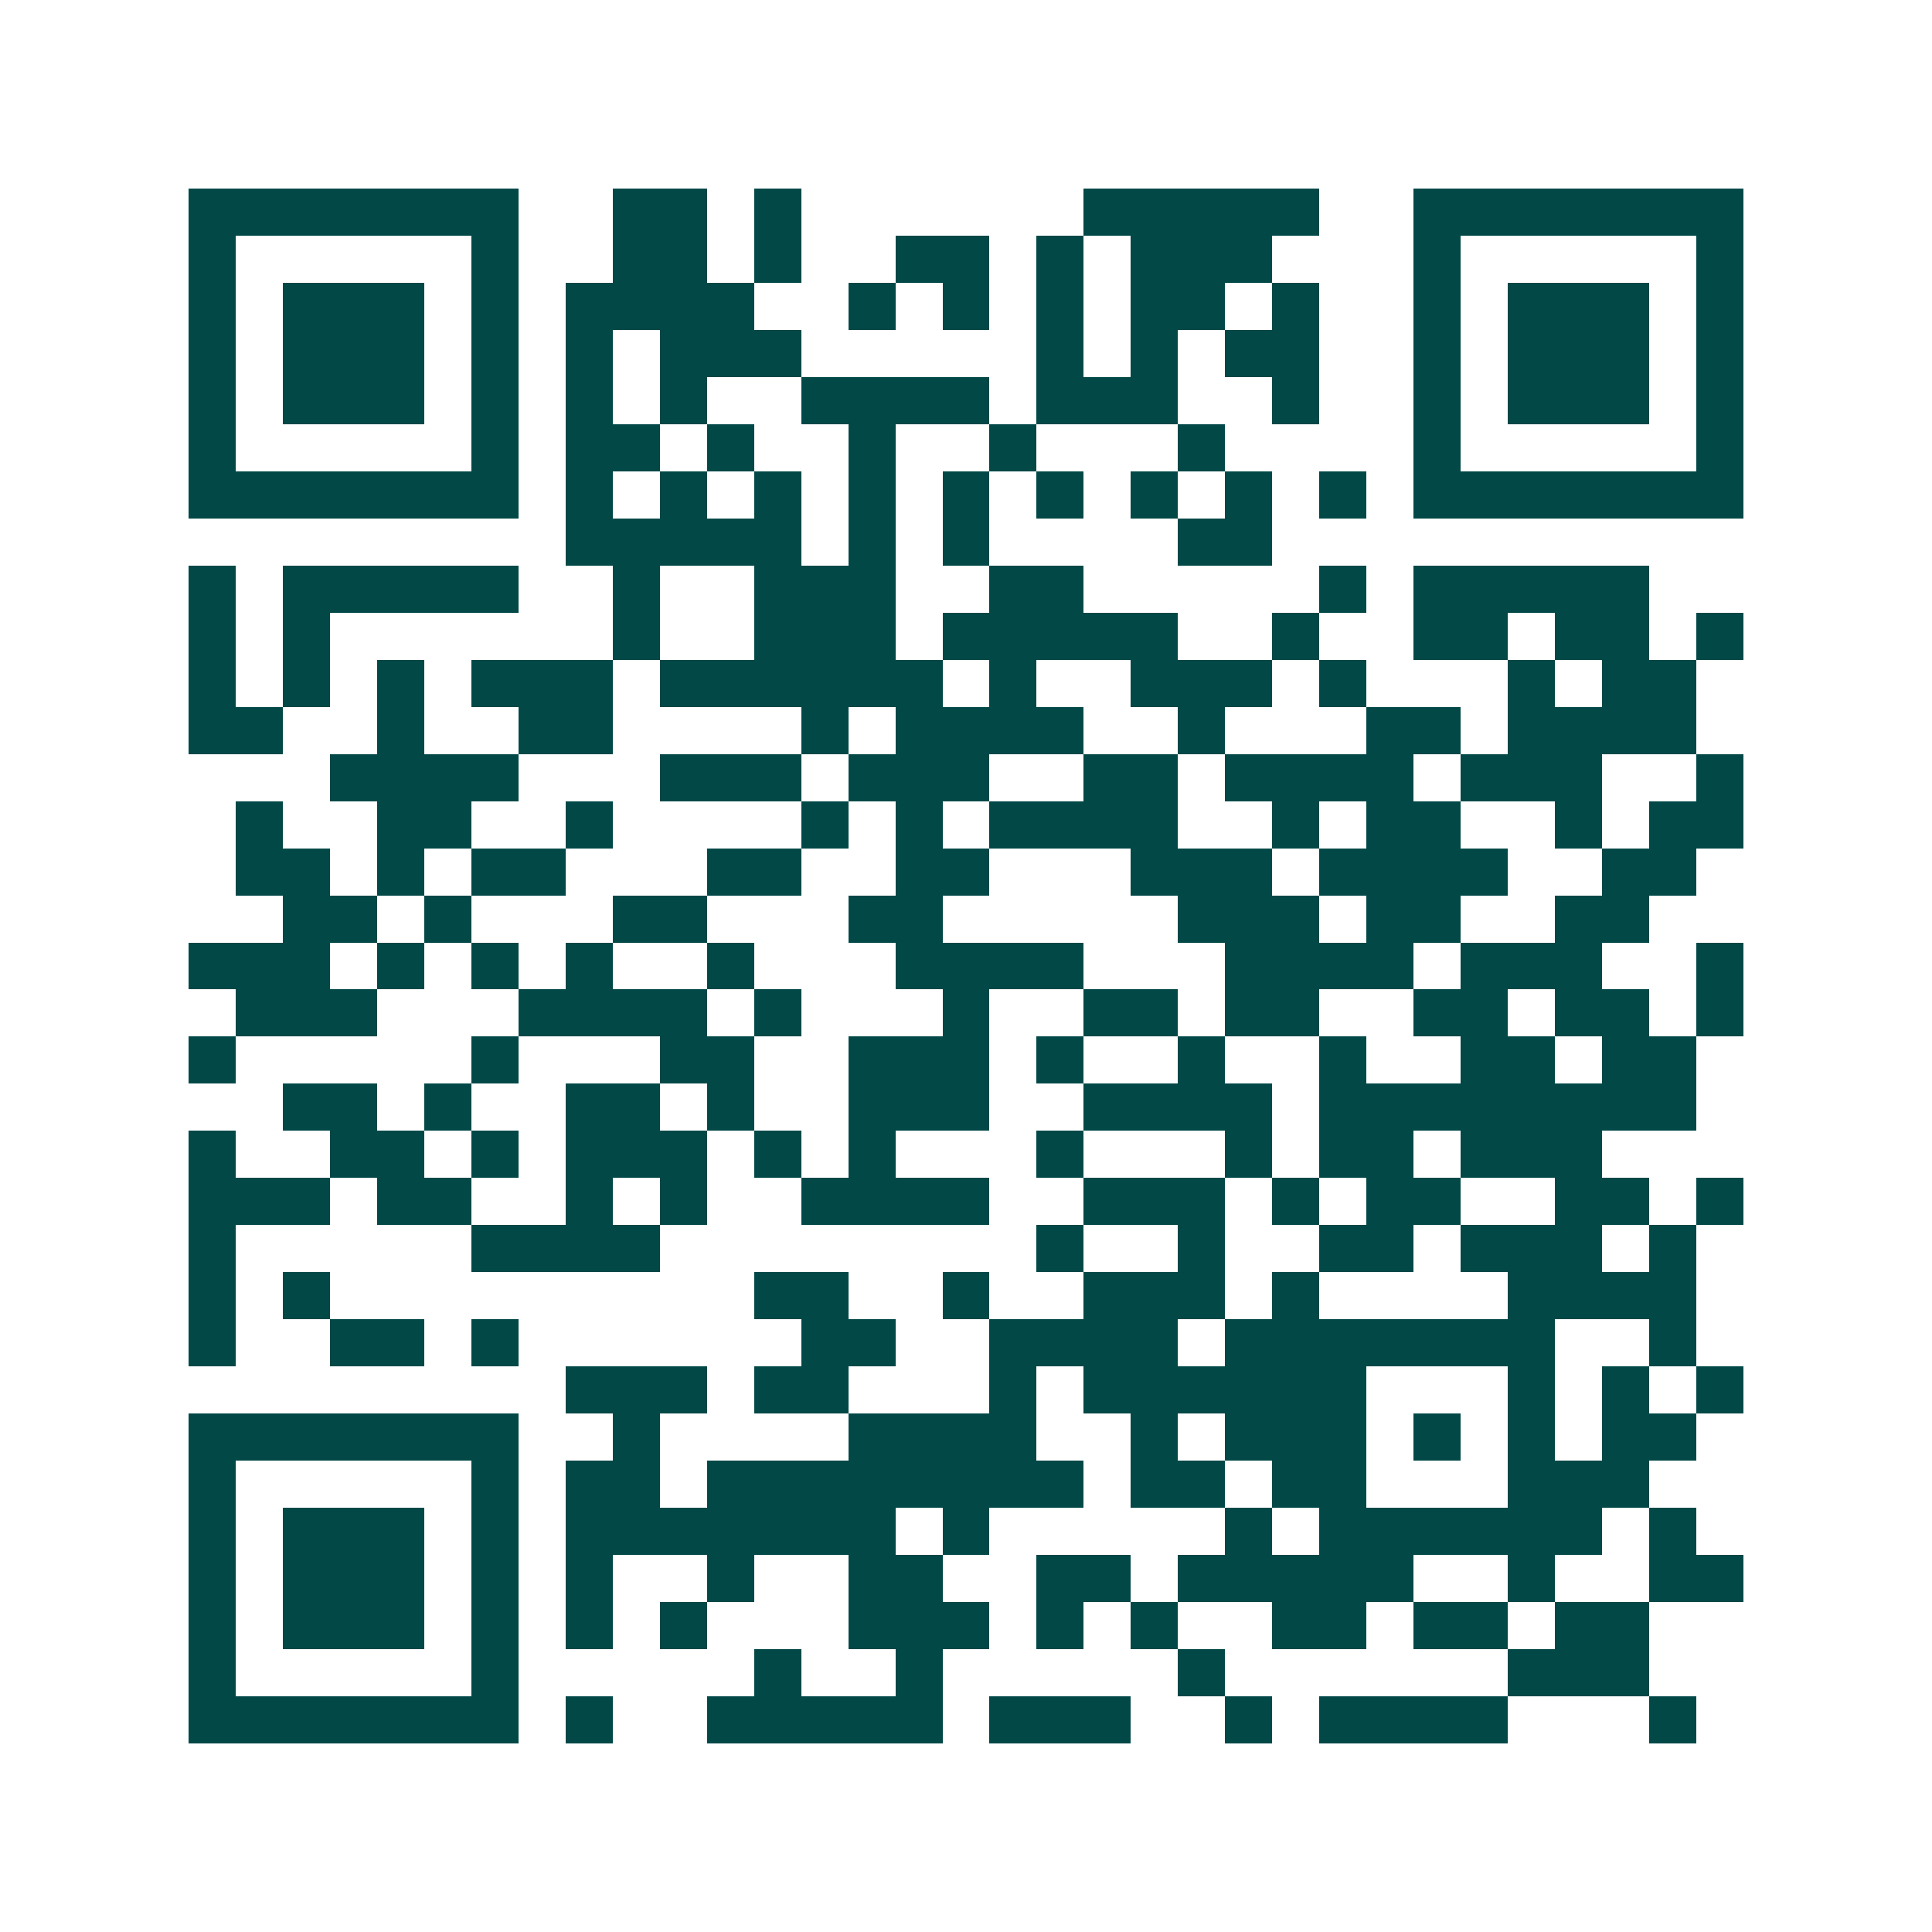 <svg xmlns="http://www.w3.org/2000/svg" width="200" height="200" viewBox="0 0 41 41" shape-rendering="crispEdges"><path fill="#ffffff" d="M0 0h41v41H0z"/><path stroke="#014847" d="M4 4.5h7m2 0h2m1 0h1m6 0h5m2 0h7M4 5.5h1m5 0h1m2 0h2m1 0h1m2 0h2m1 0h1m1 0h3m3 0h1m5 0h1M4 6.5h1m1 0h3m1 0h1m1 0h4m2 0h1m1 0h1m1 0h1m1 0h2m1 0h1m2 0h1m1 0h3m1 0h1M4 7.5h1m1 0h3m1 0h1m1 0h1m1 0h3m5 0h1m1 0h1m1 0h2m2 0h1m1 0h3m1 0h1M4 8.5h1m1 0h3m1 0h1m1 0h1m1 0h1m2 0h4m1 0h3m2 0h1m2 0h1m1 0h3m1 0h1M4 9.5h1m5 0h1m1 0h2m1 0h1m2 0h1m2 0h1m3 0h1m4 0h1m5 0h1M4 10.5h7m1 0h1m1 0h1m1 0h1m1 0h1m1 0h1m1 0h1m1 0h1m1 0h1m1 0h1m1 0h7M12 11.5h5m1 0h1m1 0h1m4 0h2M4 12.5h1m1 0h5m2 0h1m2 0h3m2 0h2m5 0h1m1 0h5M4 13.5h1m1 0h1m6 0h1m2 0h3m1 0h5m2 0h1m2 0h2m1 0h2m1 0h1M4 14.5h1m1 0h1m1 0h1m1 0h3m1 0h6m1 0h1m2 0h3m1 0h1m3 0h1m1 0h2M4 15.5h2m2 0h1m2 0h2m4 0h1m1 0h4m2 0h1m3 0h2m1 0h4M7 16.5h4m3 0h3m1 0h3m2 0h2m1 0h4m1 0h3m2 0h1M5 17.5h1m2 0h2m2 0h1m4 0h1m1 0h1m1 0h4m2 0h1m1 0h2m2 0h1m1 0h2M5 18.5h2m1 0h1m1 0h2m3 0h2m2 0h2m3 0h3m1 0h4m2 0h2M6 19.5h2m1 0h1m3 0h2m3 0h2m5 0h3m1 0h2m2 0h2M4 20.5h3m1 0h1m1 0h1m1 0h1m2 0h1m3 0h4m3 0h4m1 0h3m2 0h1M5 21.5h3m3 0h4m1 0h1m3 0h1m2 0h2m1 0h2m2 0h2m1 0h2m1 0h1M4 22.5h1m5 0h1m3 0h2m2 0h3m1 0h1m2 0h1m2 0h1m2 0h2m1 0h2M6 23.5h2m1 0h1m2 0h2m1 0h1m2 0h3m2 0h4m1 0h8M4 24.5h1m2 0h2m1 0h1m1 0h3m1 0h1m1 0h1m3 0h1m3 0h1m1 0h2m1 0h3M4 25.5h3m1 0h2m2 0h1m1 0h1m2 0h4m2 0h3m1 0h1m1 0h2m2 0h2m1 0h1M4 26.5h1m5 0h4m8 0h1m2 0h1m2 0h2m1 0h3m1 0h1M4 27.5h1m1 0h1m9 0h2m2 0h1m2 0h3m1 0h1m4 0h4M4 28.5h1m2 0h2m1 0h1m6 0h2m2 0h4m1 0h7m2 0h1M12 29.5h3m1 0h2m3 0h1m1 0h6m3 0h1m1 0h1m1 0h1M4 30.5h7m2 0h1m4 0h4m2 0h1m1 0h3m1 0h1m1 0h1m1 0h2M4 31.5h1m5 0h1m1 0h2m1 0h8m1 0h2m1 0h2m3 0h3M4 32.5h1m1 0h3m1 0h1m1 0h7m1 0h1m5 0h1m1 0h6m1 0h1M4 33.5h1m1 0h3m1 0h1m1 0h1m2 0h1m2 0h2m2 0h2m1 0h5m2 0h1m2 0h2M4 34.5h1m1 0h3m1 0h1m1 0h1m1 0h1m3 0h3m1 0h1m1 0h1m2 0h2m1 0h2m1 0h2M4 35.5h1m5 0h1m5 0h1m2 0h1m5 0h1m6 0h3M4 36.5h7m1 0h1m2 0h5m1 0h3m2 0h1m1 0h4m3 0h1"/></svg>
